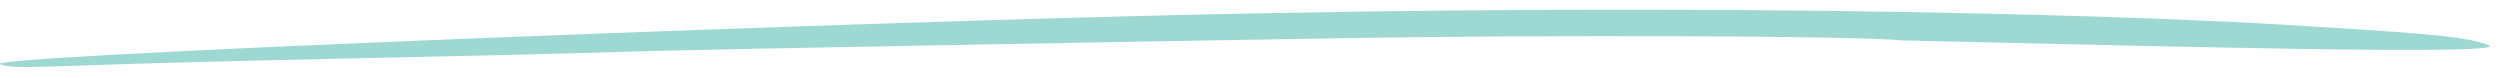 <svg width="161" height="5" viewBox="0 0 161 5" fill="none" xmlns="http://www.w3.org/2000/svg">
<path id="Vector 1" d="M146.797 1.575C155.129 2.083 158.657 2.298 160.111 2.853C163.025 3.645 137.901 2.937 122.466 2.603C119.606 2.286 99.003 2.254 87.124 2.447C72.23 2.689 44.699 3.199 42.205 3.278C29.743 3.673 15.716 3.838 4.531 4.244C1.349 4.356 0.582 4.353 0.003 4.131C-1.325 3.622 48.158 1.662 73.92 1.016C113.105 0.033 139.965 1.158 146.797 1.575Z" fill="#9DD9D2"/>
</svg>

